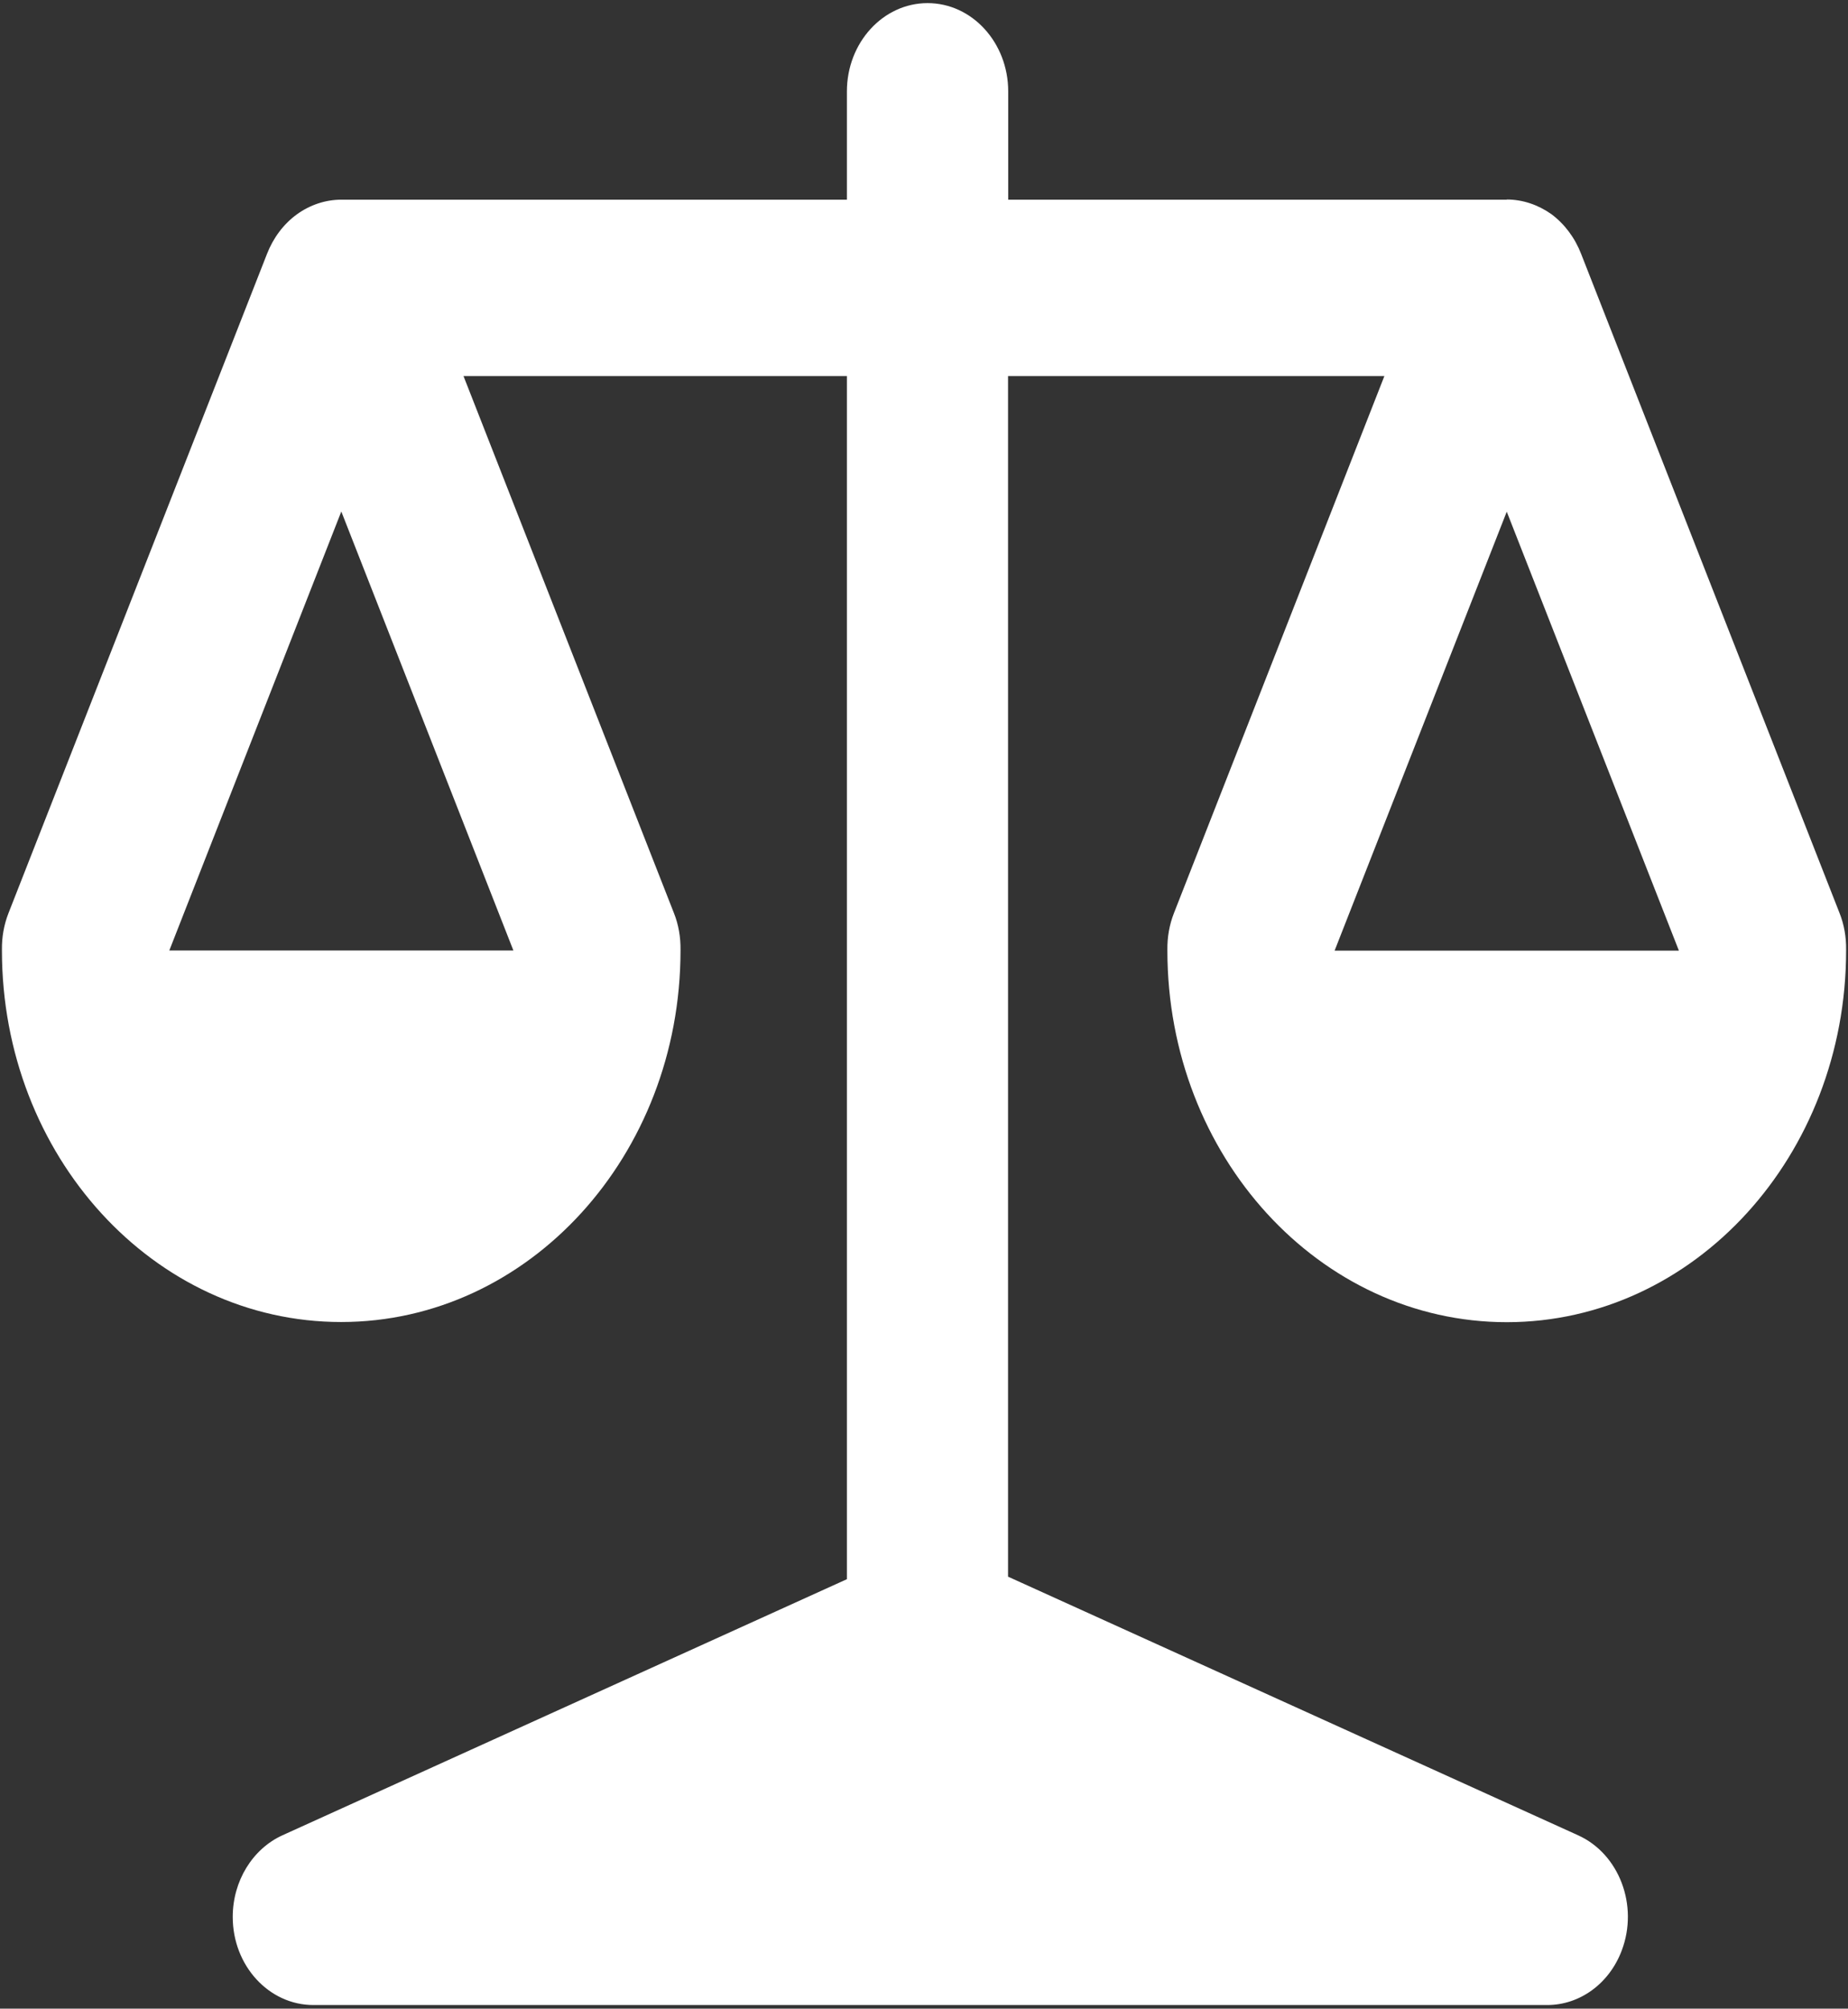 <svg width="127" height="138" viewBox="0 0 127 138" fill="none" xmlns="http://www.w3.org/2000/svg">
<rect x="0" y="0" width="127" height="138" fill="#333333" stroke="none"/>
<path d="M103.548 13.706C104.632 13.706 105.693 14.064 106.607 14.706C107.522 15.386 108.233 16.337 108.662 17.449L126.419 62.731C126.735 63.521 126.882 64.386 126.87 65.251V65.3C126.87 79.398 116.44 90.826 103.56 90.838C90.679 90.838 80.237 79.422 80.226 65.325V65.251C80.215 64.386 80.362 63.534 80.678 62.731L95.138 25.838H69.276V108.321L108.448 126.088C111.27 127.36 112.624 130.906 111.45 134.007C110.592 136.281 108.572 137.751 106.325 137.751H21.537C18.477 137.751 15.994 135.045 15.994 131.697C15.994 129.238 17.349 127.027 19.414 126.088L58.202 108.494V25.838H31.854L46.315 62.731C46.631 63.521 46.778 64.386 46.767 65.251V65.3C46.767 79.398 36.325 90.826 23.444 90.826C10.564 90.826 0.133 79.398 0.133 65.3V65.251C0.122 64.386 0.269 63.534 0.585 62.731L18.342 17.462C18.771 16.35 19.482 15.398 20.396 14.731C21.299 14.076 22.372 13.718 23.456 13.718H58.202V6.28C58.202 2.932 60.685 0.214 63.745 0.214C66.804 0.214 69.287 2.932 69.287 6.28V13.718H103.56L103.548 13.706ZM35.286 65.313L23.456 35.142L11.636 65.3H35.275L35.286 65.313ZM115.379 65.313L103.548 35.154L91.718 65.313H115.367H115.379Z" fill="white"/>
</svg>
